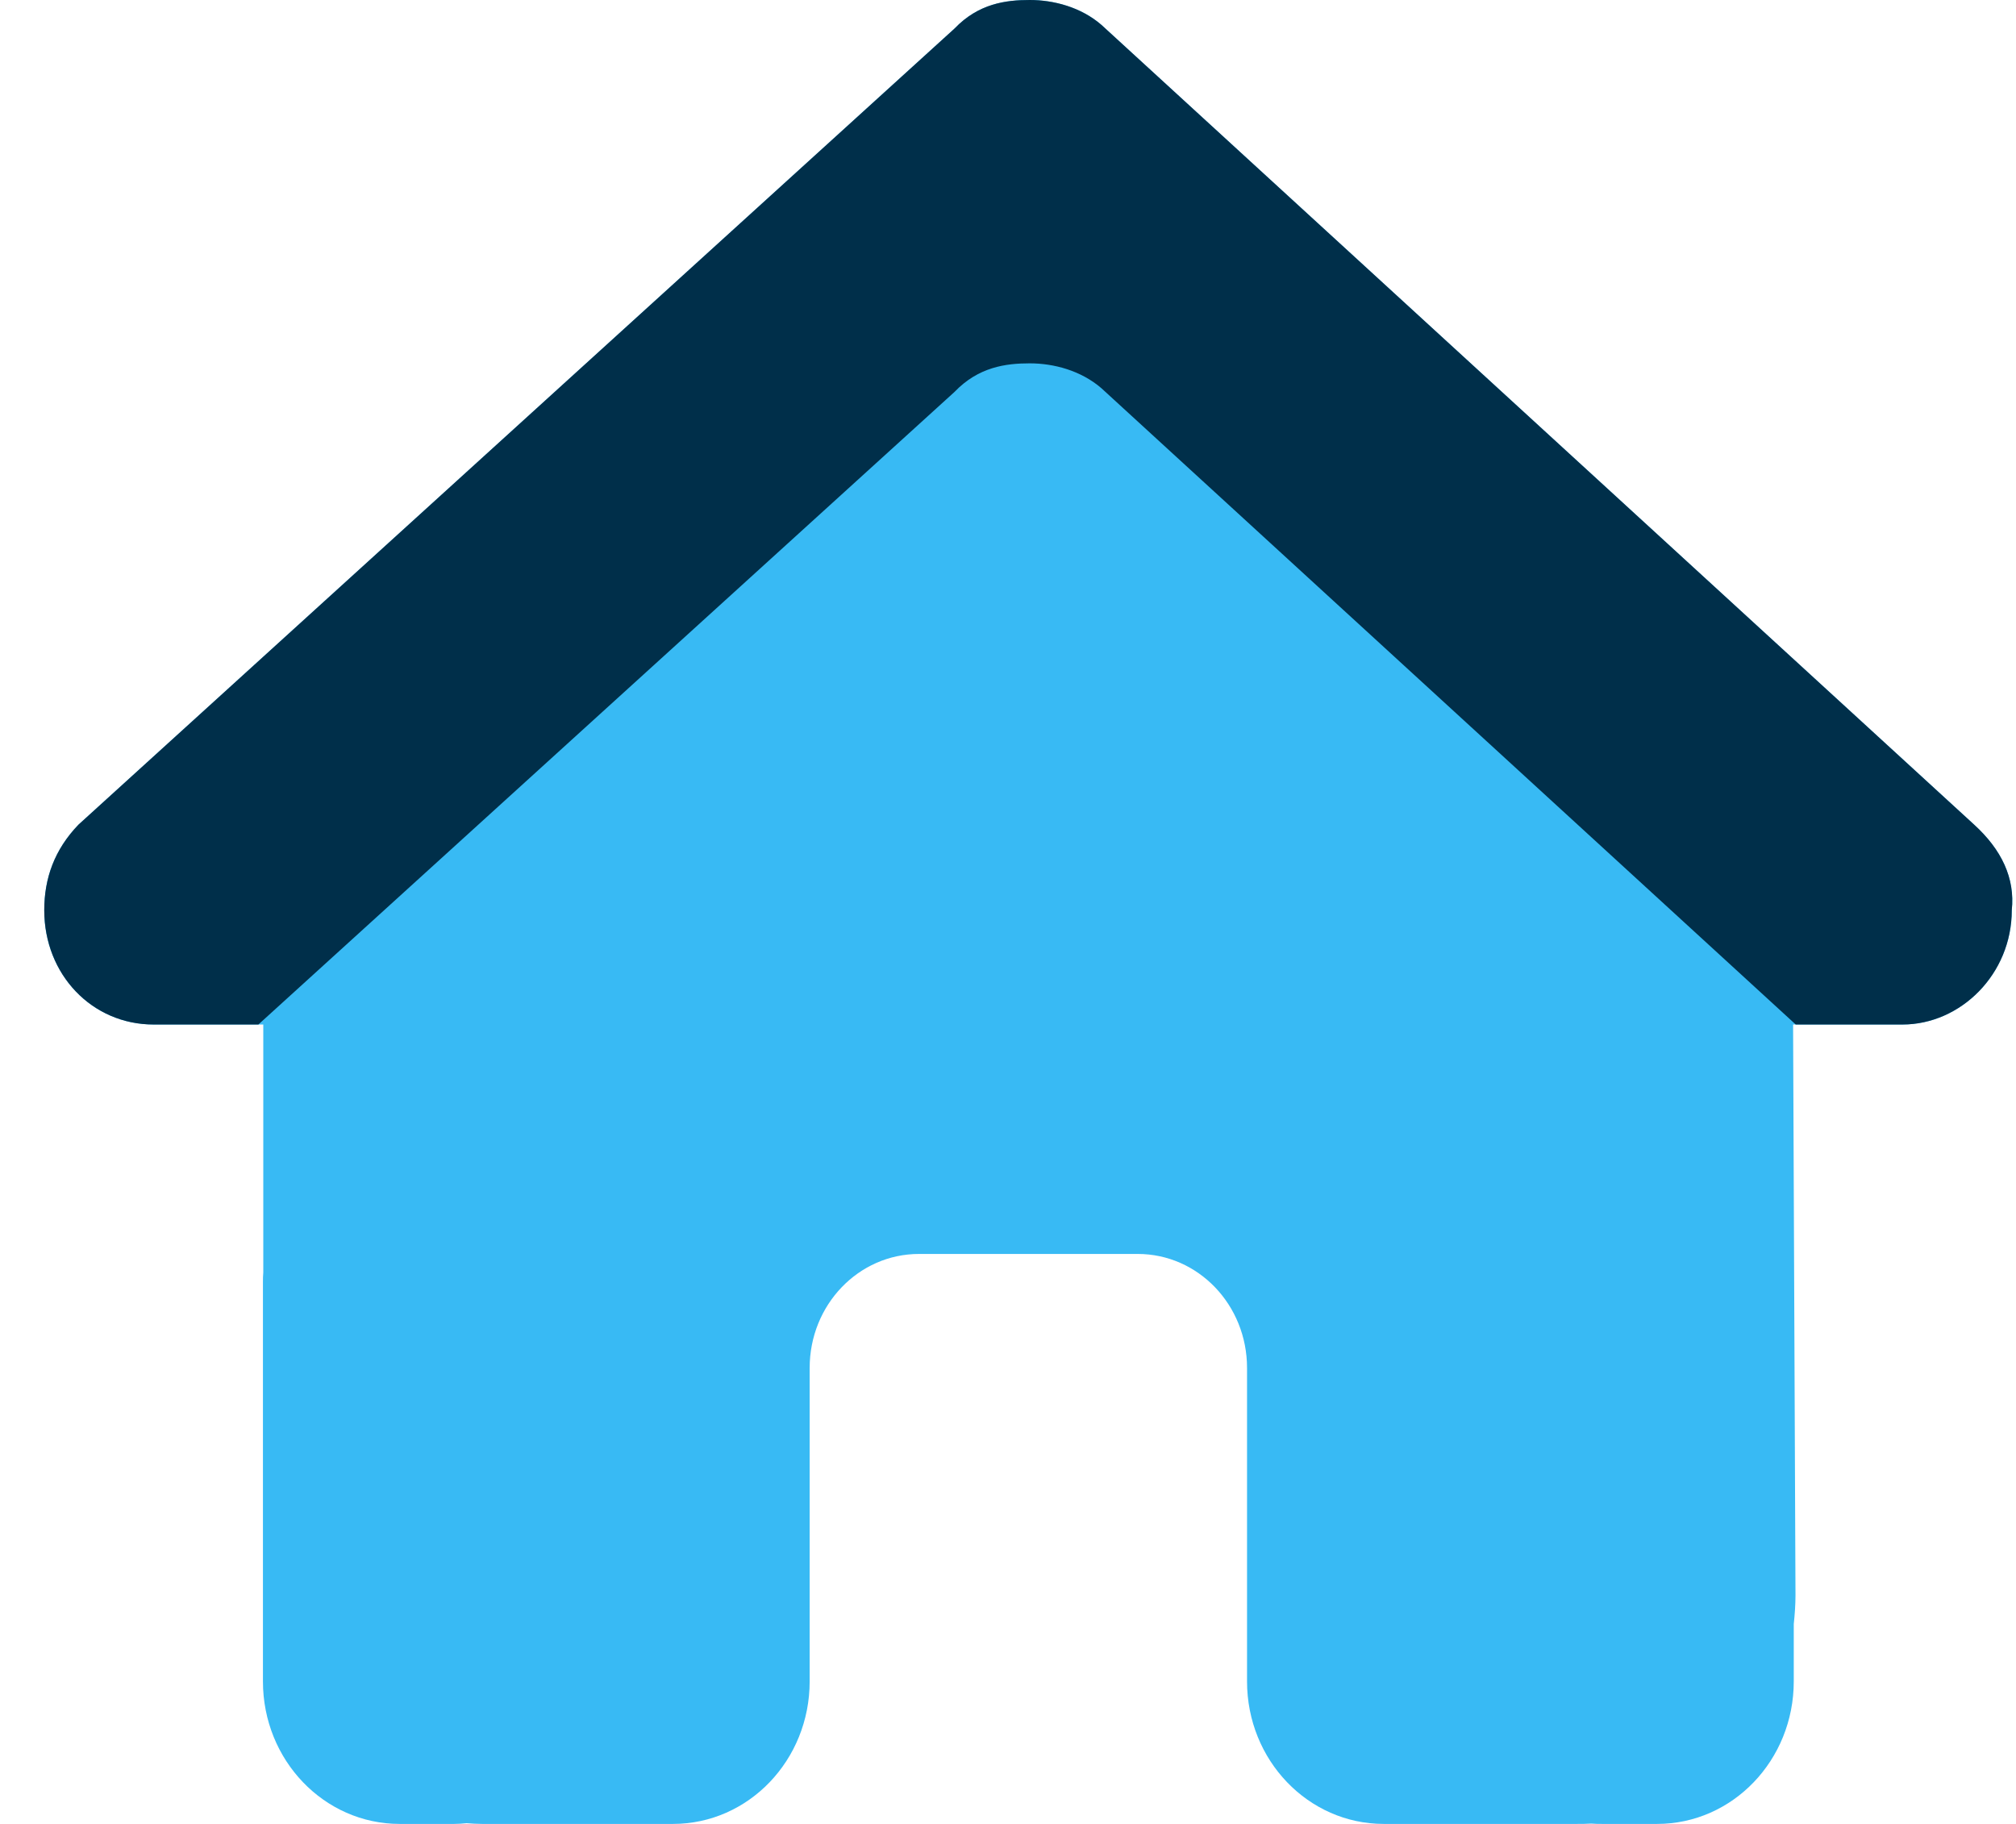 <svg width="42" height="38" viewBox="0 0 42 38" fill="none" xmlns="http://www.w3.org/2000/svg">
<g id="Layer_1" clip-path="url(#clip0_750_26531)">
<path id="Vector" d="M41.912 18.963C41.912 20.299 40.844 21.345 39.634 21.345H37.356L37.406 33.235C37.406 33.435 37.391 33.636 37.37 33.836V35.031C37.37 36.672 36.096 38 34.523 38H33.383C33.305 38 33.227 38 33.149 37.993C33.049 38 32.949 38 32.85 38H28.828C27.254 38 25.98 36.672 25.98 35.031V28.5C25.98 27.186 24.962 26.125 23.702 26.125H19.146C17.886 26.125 16.868 27.186 16.868 28.5V35.031C16.868 36.672 15.594 38 14.021 38H10.041C9.935 38 9.828 37.993 9.721 37.985C9.636 37.993 9.55 38 9.465 38H8.326C6.753 38 5.478 36.672 5.478 35.031V26.719C5.478 26.652 5.478 26.578 5.485 26.511V21.345H3.2C1.919 21.345 0.922 20.306 0.922 18.963C0.922 18.295 1.136 17.701 1.634 17.182L19.887 0.594C20.385 0.074 20.954 0 21.453 0C21.951 0 22.52 0.148 22.948 0.52L41.129 17.182C41.698 17.701 41.983 18.295 41.912 18.963Z" fill="#38BAF4"/>
<path id="Vector_2" d="M3.2 21.345H5.383L19.887 8.164C20.385 7.645 20.954 7.57 21.453 7.57C21.951 7.57 22.52 7.719 22.948 8.09L37.411 21.345H39.634C40.844 21.345 41.912 20.299 41.912 18.963C41.983 18.295 41.698 17.701 41.129 17.182L22.948 0.52C22.52 0.148 21.951 0 21.453 0C20.954 0 20.385 0.074 19.887 0.594L1.634 17.182C1.136 17.701 0.922 18.295 0.922 18.963C0.922 20.306 1.919 21.345 3.2 21.345Z" fill="#002F4A"/>
</g>
<defs>
<clipPath id="clip0_750_26531">
<rect width="41" height="38" fill="white" transform="translate(0.922)"/>
</clipPath>
</defs>
</svg>
